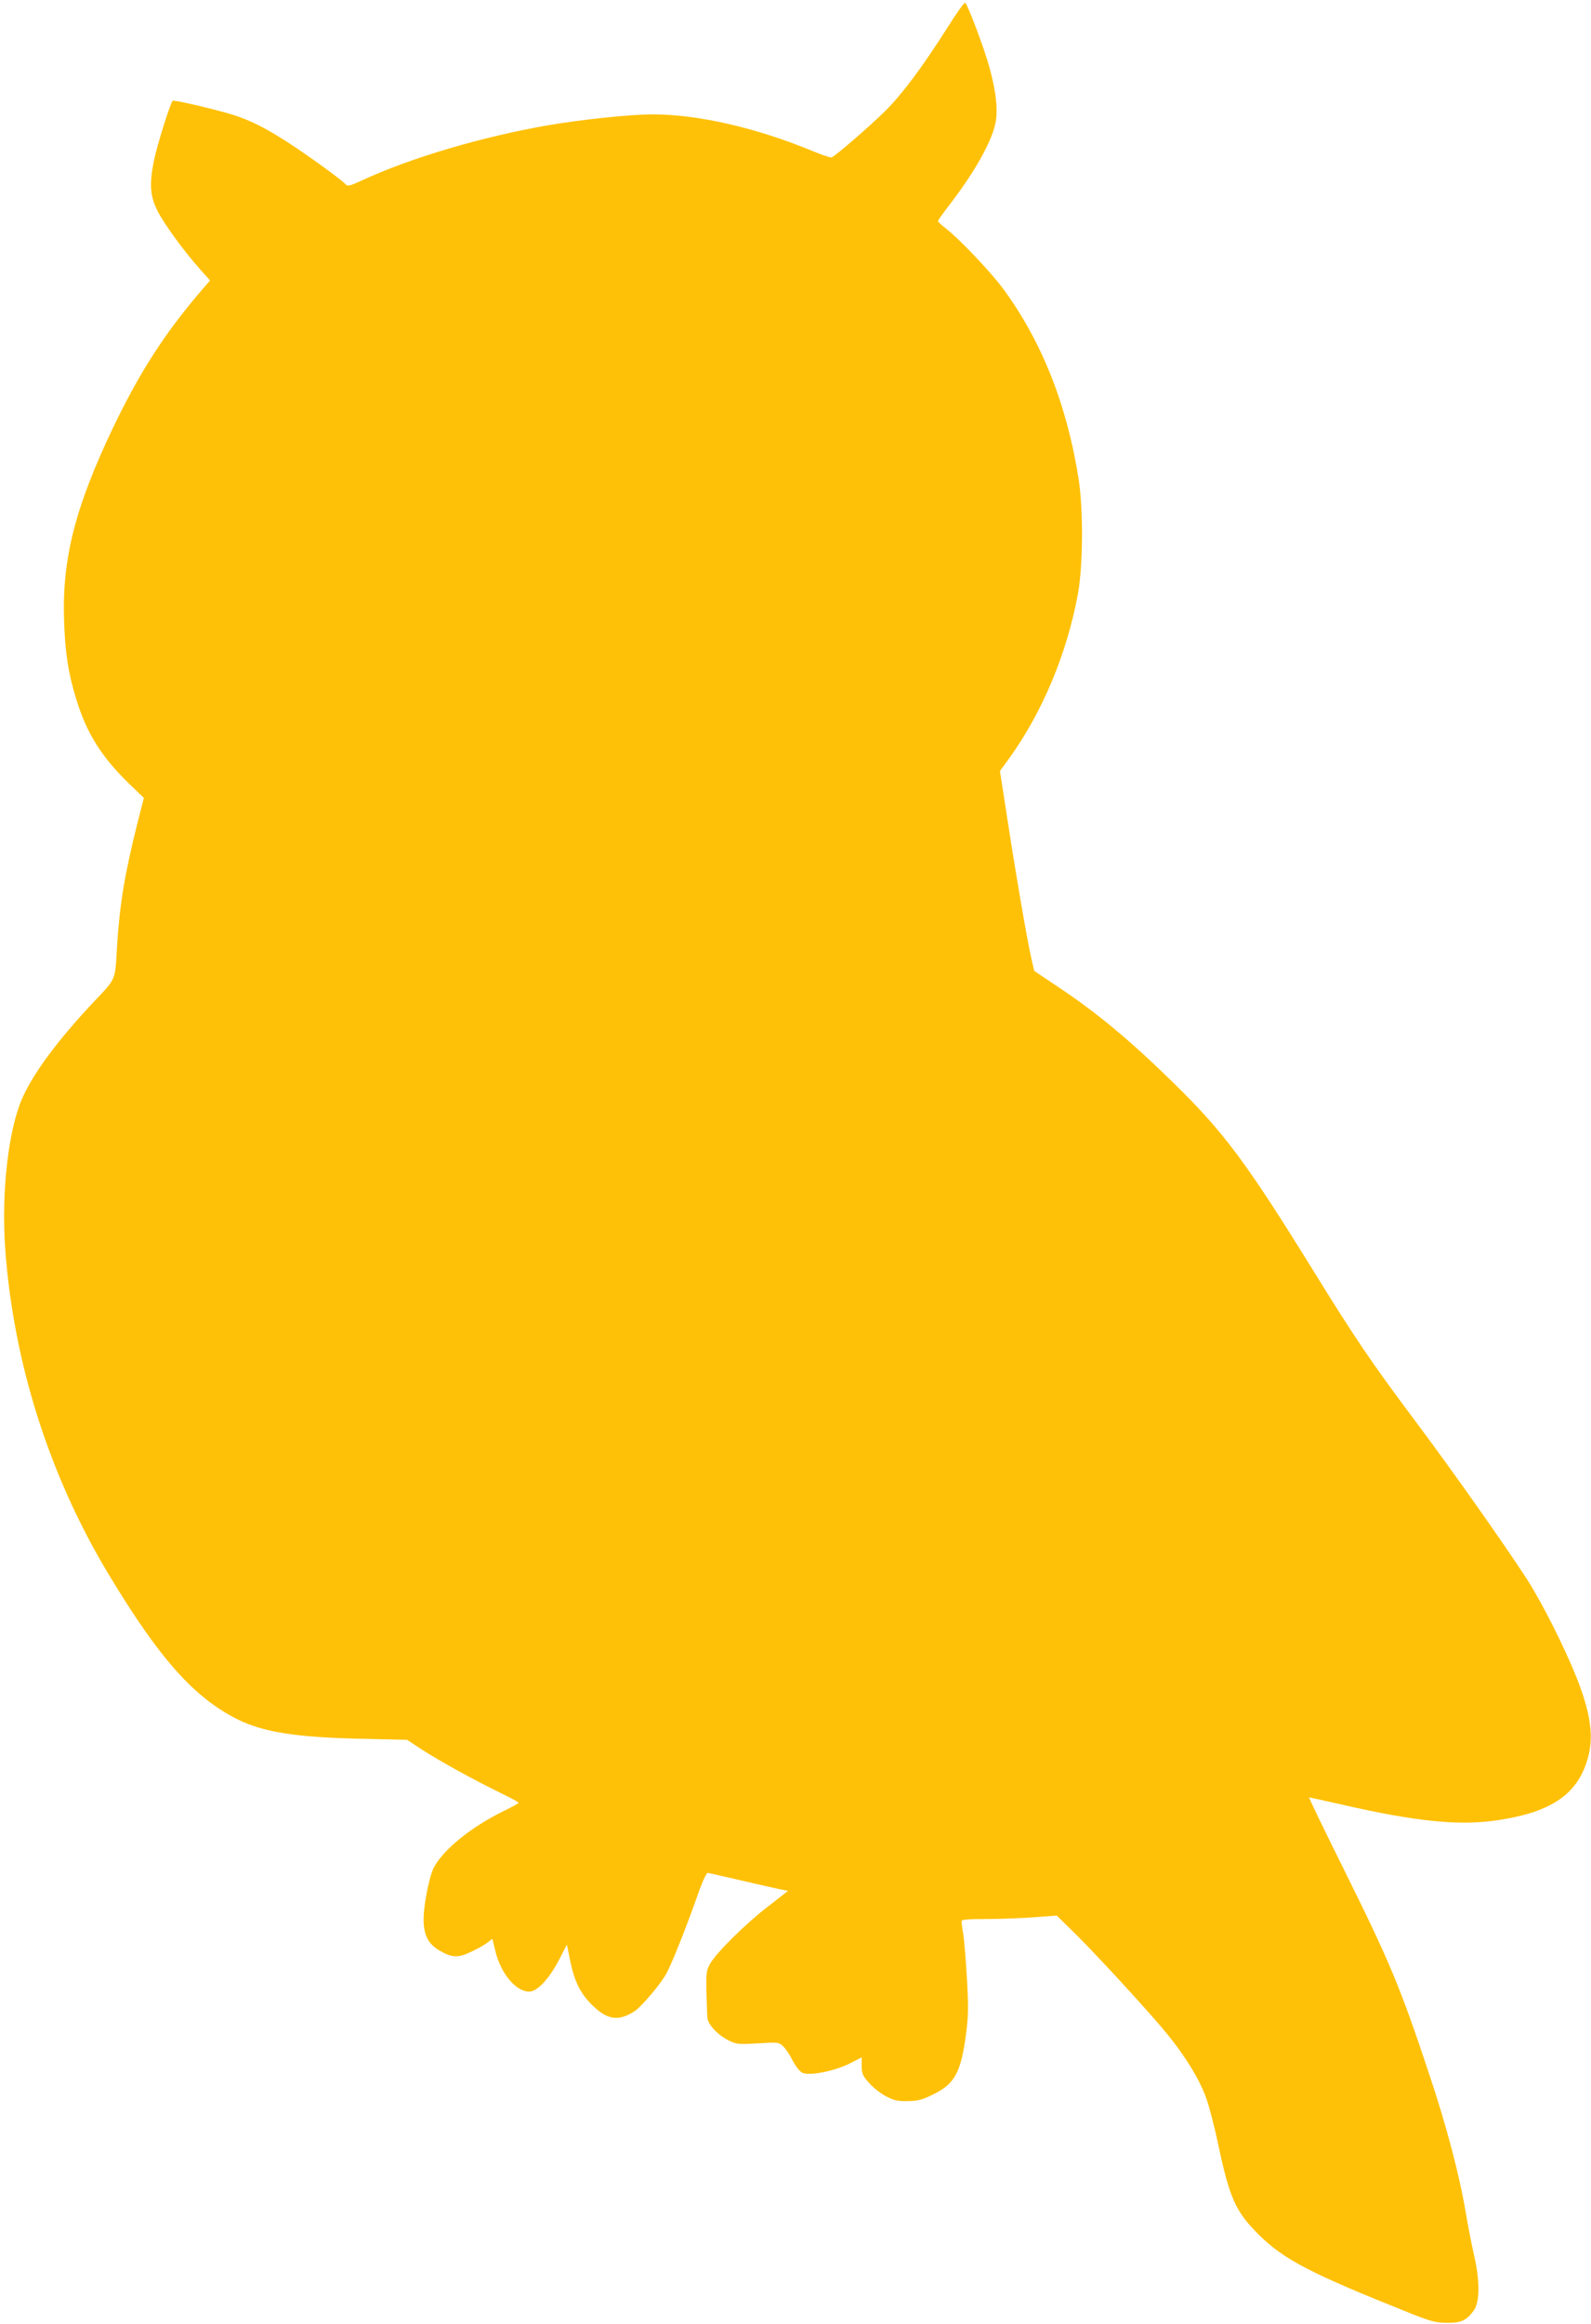 <?xml version="1.0" standalone="no"?>
<!DOCTYPE svg PUBLIC "-//W3C//DTD SVG 20010904//EN"
 "http://www.w3.org/TR/2001/REC-SVG-20010904/DTD/svg10.dtd">
<svg version="1.0" xmlns="http://www.w3.org/2000/svg"
 width="877pt" height="1280pt" viewBox="0 0 877 1280"
 preserveAspectRatio="xMidYMid meet">
<g transform="translate(0,1280) scale(0.1,-0.1)"
fill="#ffc107" stroke="none">
<path d="M5222 12647 c-138 -217 -247 -363 -341 -457 -85 -84 -274 -248 -297
-257 -6 -2 -51 13 -100 33 -313 130 -635 204 -887 204 -124 0 -397 -29 -582
-61 -364 -64 -749 -178 -1014 -300 -69 -32 -86 -37 -95 -25 -17 20 -158 124
-280 206 -159 106 -257 155 -381 189 -118 33 -288 71 -293 66 -13 -12 -86
-244 -103 -328 -27 -131 -22 -198 21 -282 36 -70 142 -216 230 -315 l58 -65
-35 -40 c-209 -242 -348 -455 -498 -767 -209 -437 -283 -723 -272 -1063 6
-179 23 -294 68 -438 57 -186 138 -315 289 -462 l83 -80 -37 -145 c-69 -276
-97 -446 -111 -675 -11 -189 -3 -171 -127 -302 -193 -205 -329 -386 -392 -525
-79 -172 -120 -522 -97 -838 45 -625 243 -1249 569 -1790 278 -462 469 -678
709 -799 142 -71 320 -100 677 -108 l260 -6 82 -54 c96 -62 286 -167 432 -238
56 -27 102 -52 101 -55 0 -3 -37 -23 -82 -45 -182 -89 -335 -214 -387 -314
-12 -24 -31 -94 -41 -155 -31 -174 -12 -250 74 -300 69 -40 103 -41 175 -6 35
16 76 39 90 51 l26 20 18 -73 c30 -120 113 -218 185 -218 44 0 109 69 164 174
l44 85 17 -84 c23 -116 57 -186 123 -250 84 -82 145 -90 234 -32 37 25 131
135 169 197 29 49 105 238 168 415 33 96 57 150 66 149 7 -1 83 -18 168 -38
85 -20 182 -42 215 -49 l59 -12 -109 -85 c-121 -92 -284 -253 -320 -315 -21
-37 -23 -50 -21 -155 2 -63 4 -127 5 -142 2 -37 54 -94 114 -125 48 -24 55
-24 164 -18 111 7 115 7 140 -16 14 -13 38 -49 53 -80 17 -32 39 -60 53 -66
39 -18 177 9 260 51 l67 34 0 -48 c0 -41 5 -53 39 -91 21 -25 63 -58 92 -74
46 -24 64 -29 123 -28 57 1 80 7 142 38 117 57 151 121 179 331 13 99 14 150
5 305 -6 102 -15 213 -20 245 -6 32 -10 65 -10 72 0 9 35 12 143 12 78 0 196
5 262 10 l120 9 104 -102 c130 -129 410 -434 506 -552 101 -124 177 -249 213
-349 17 -46 47 -162 67 -257 63 -298 96 -371 225 -499 138 -136 282 -211 825
-428 123 -49 149 -56 212 -56 77 -1 106 12 147 68 33 44 34 164 2 301 -14 61
-34 166 -46 235 -34 205 -106 479 -200 760 -162 487 -216 617 -477 1143 -106
213 -190 387 -187 387 3 0 83 -18 177 -39 414 -95 653 -119 867 -86 298 45
442 147 495 350 30 117 12 242 -65 436 -64 161 -190 412 -272 539 -123 190
-412 600 -619 876 -238 318 -326 447 -559 824 -370 598 -493 763 -771 1035
-241 236 -423 387 -638 530 l-130 87 -16 69 c-24 108 -81 435 -129 748 l-44
284 48 66 c186 257 321 580 382 911 28 154 30 461 4 629 -64 411 -205 765
-419 1054 -66 89 -239 271 -311 327 -25 19 -45 38 -46 42 0 4 29 45 64 90 143
186 239 359 255 460 12 69 0 171 -35 297 -28 103 -120 347 -134 356 -4 3 -49
-59 -98 -138z"/>
</g>
</svg>
